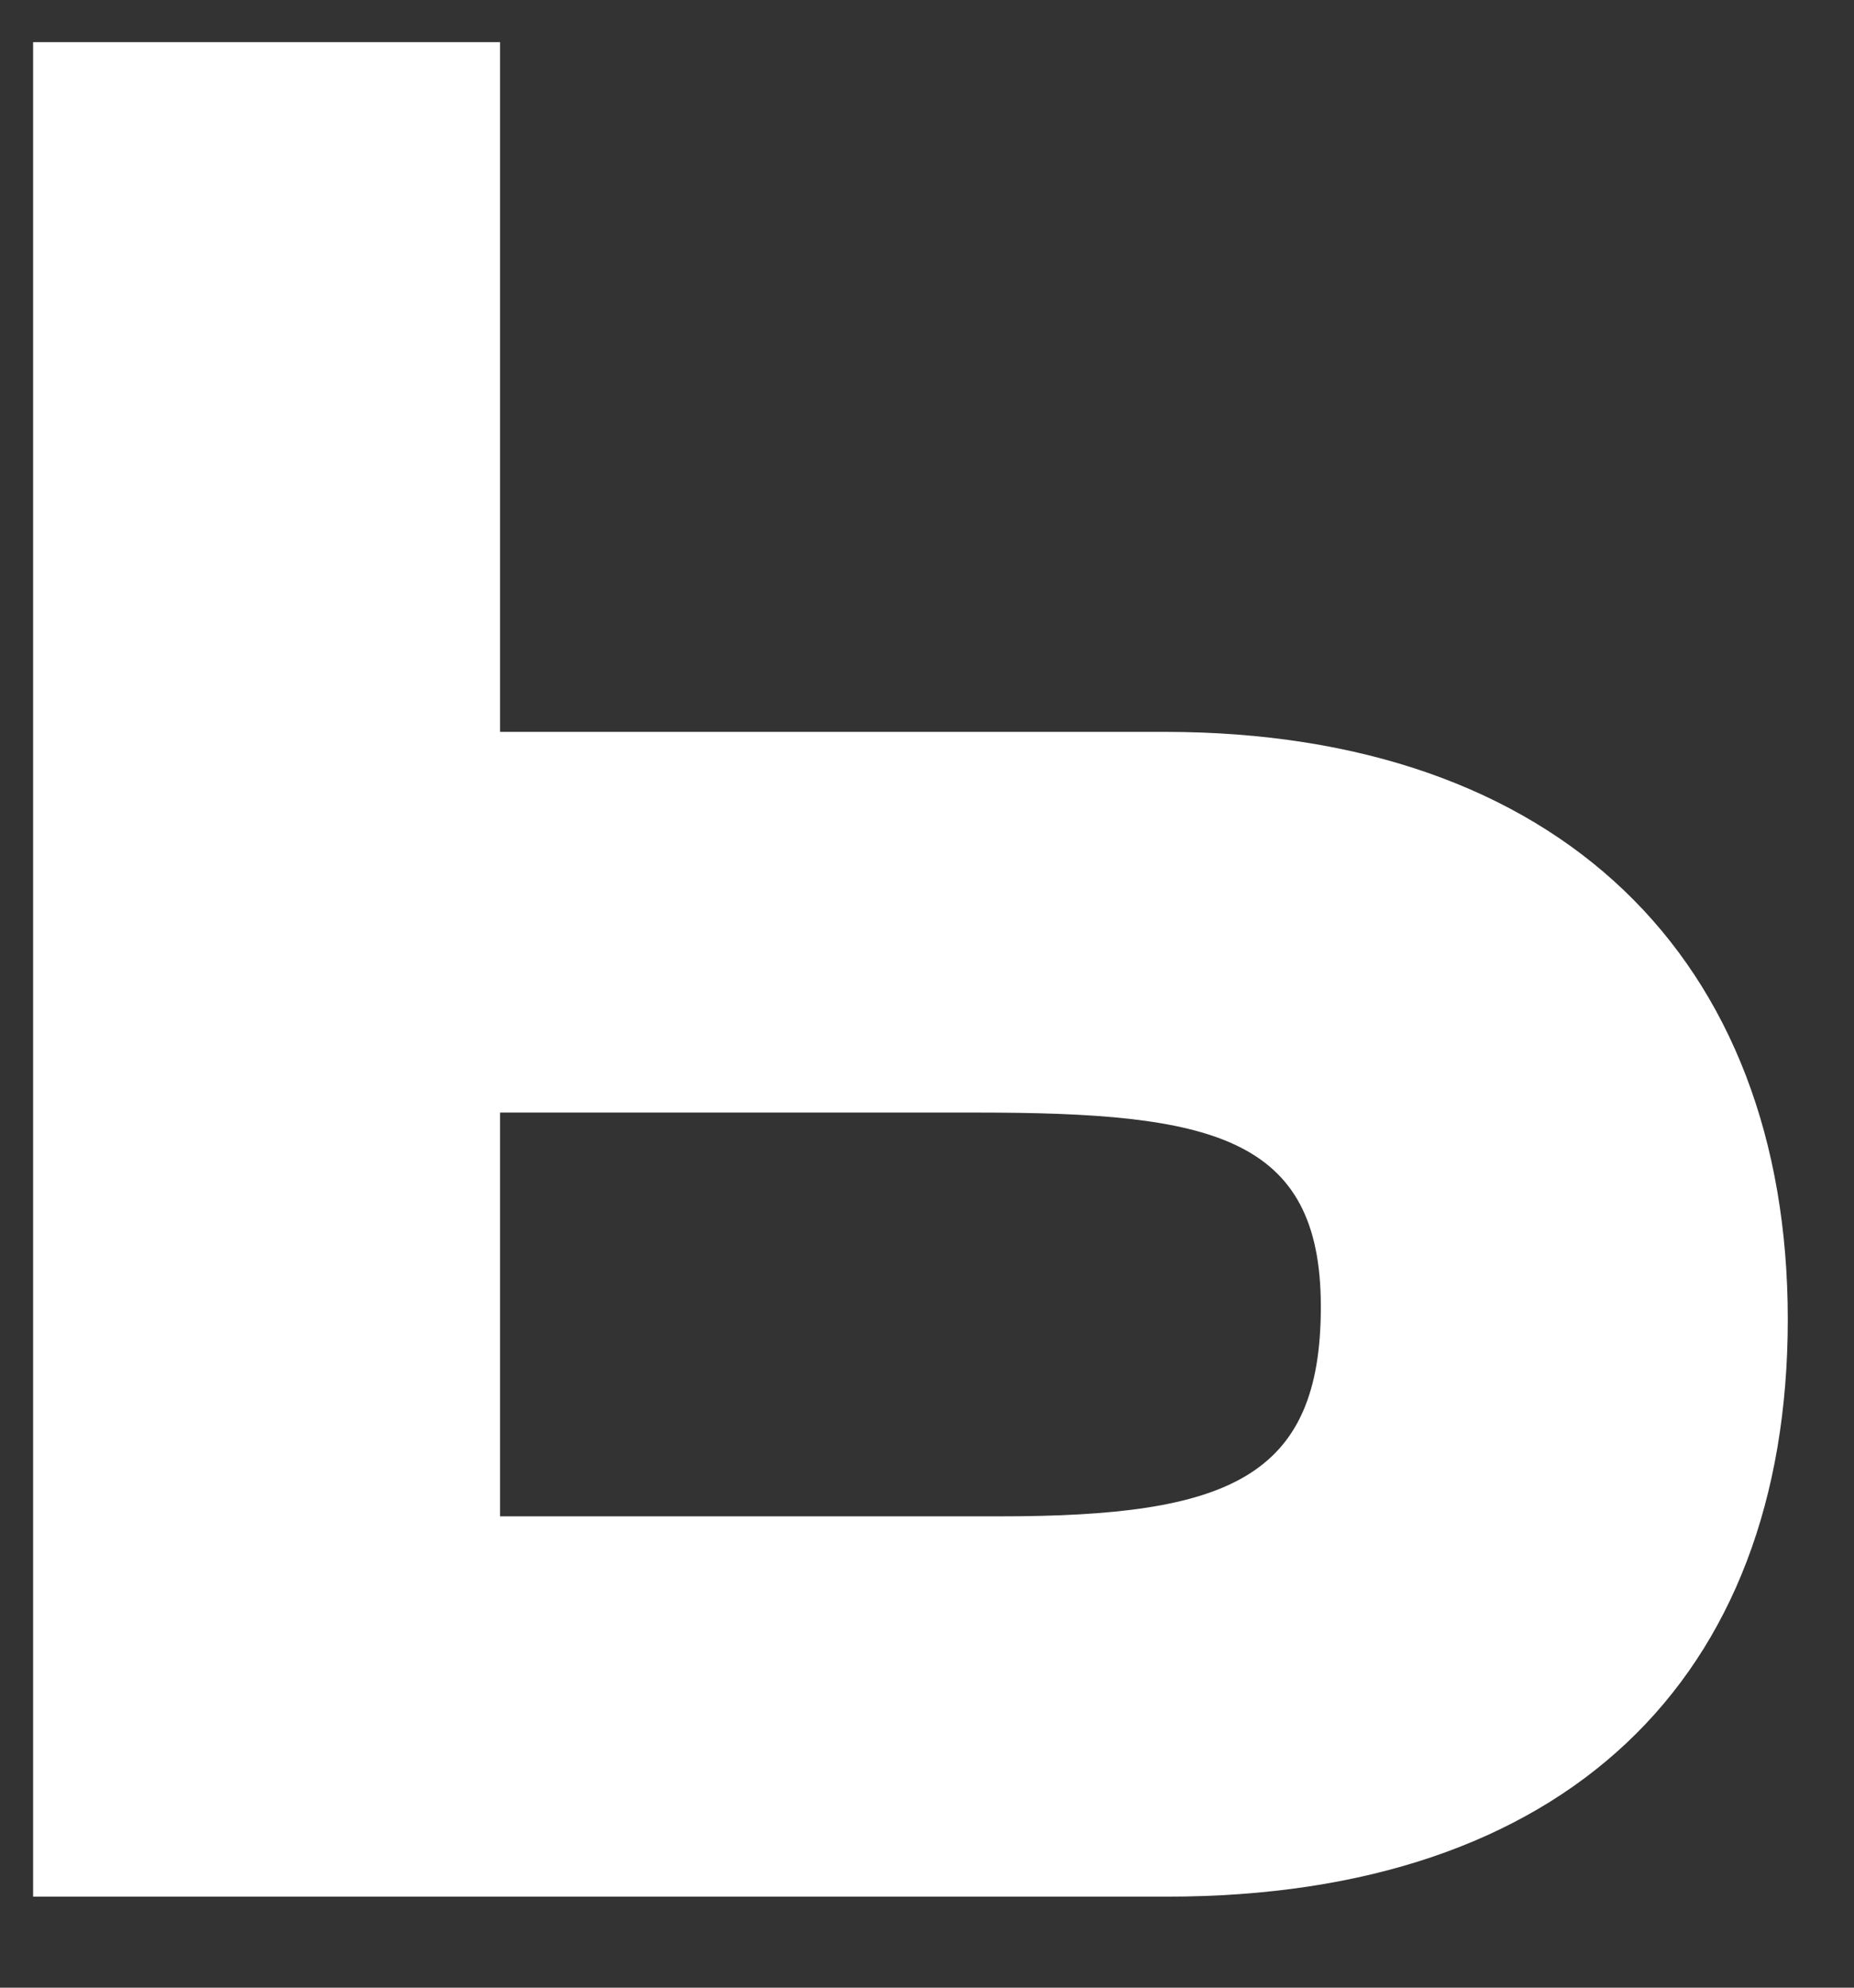 <svg xmlns="http://www.w3.org/2000/svg" width="14" height="15" viewBox="0 0 14 15" fill="none"><rect x="0" y="0" width="14" height="15" fill="#333333" stroke="none"/><path d="M3.776 5.523H8.793C11.775 5.523 13.5 7.24 13.5 9.956C13.5 12.673 11.816 14.313 8.812 14.313H0.25V0.318H3.776V5.523ZM3.776 11.443H7.553C9.278 11.443 9.974 11.153 9.974 9.861C9.974 8.57 9.142 8.396 7.378 8.396H3.776V11.443Z" fill="white"></path></svg>